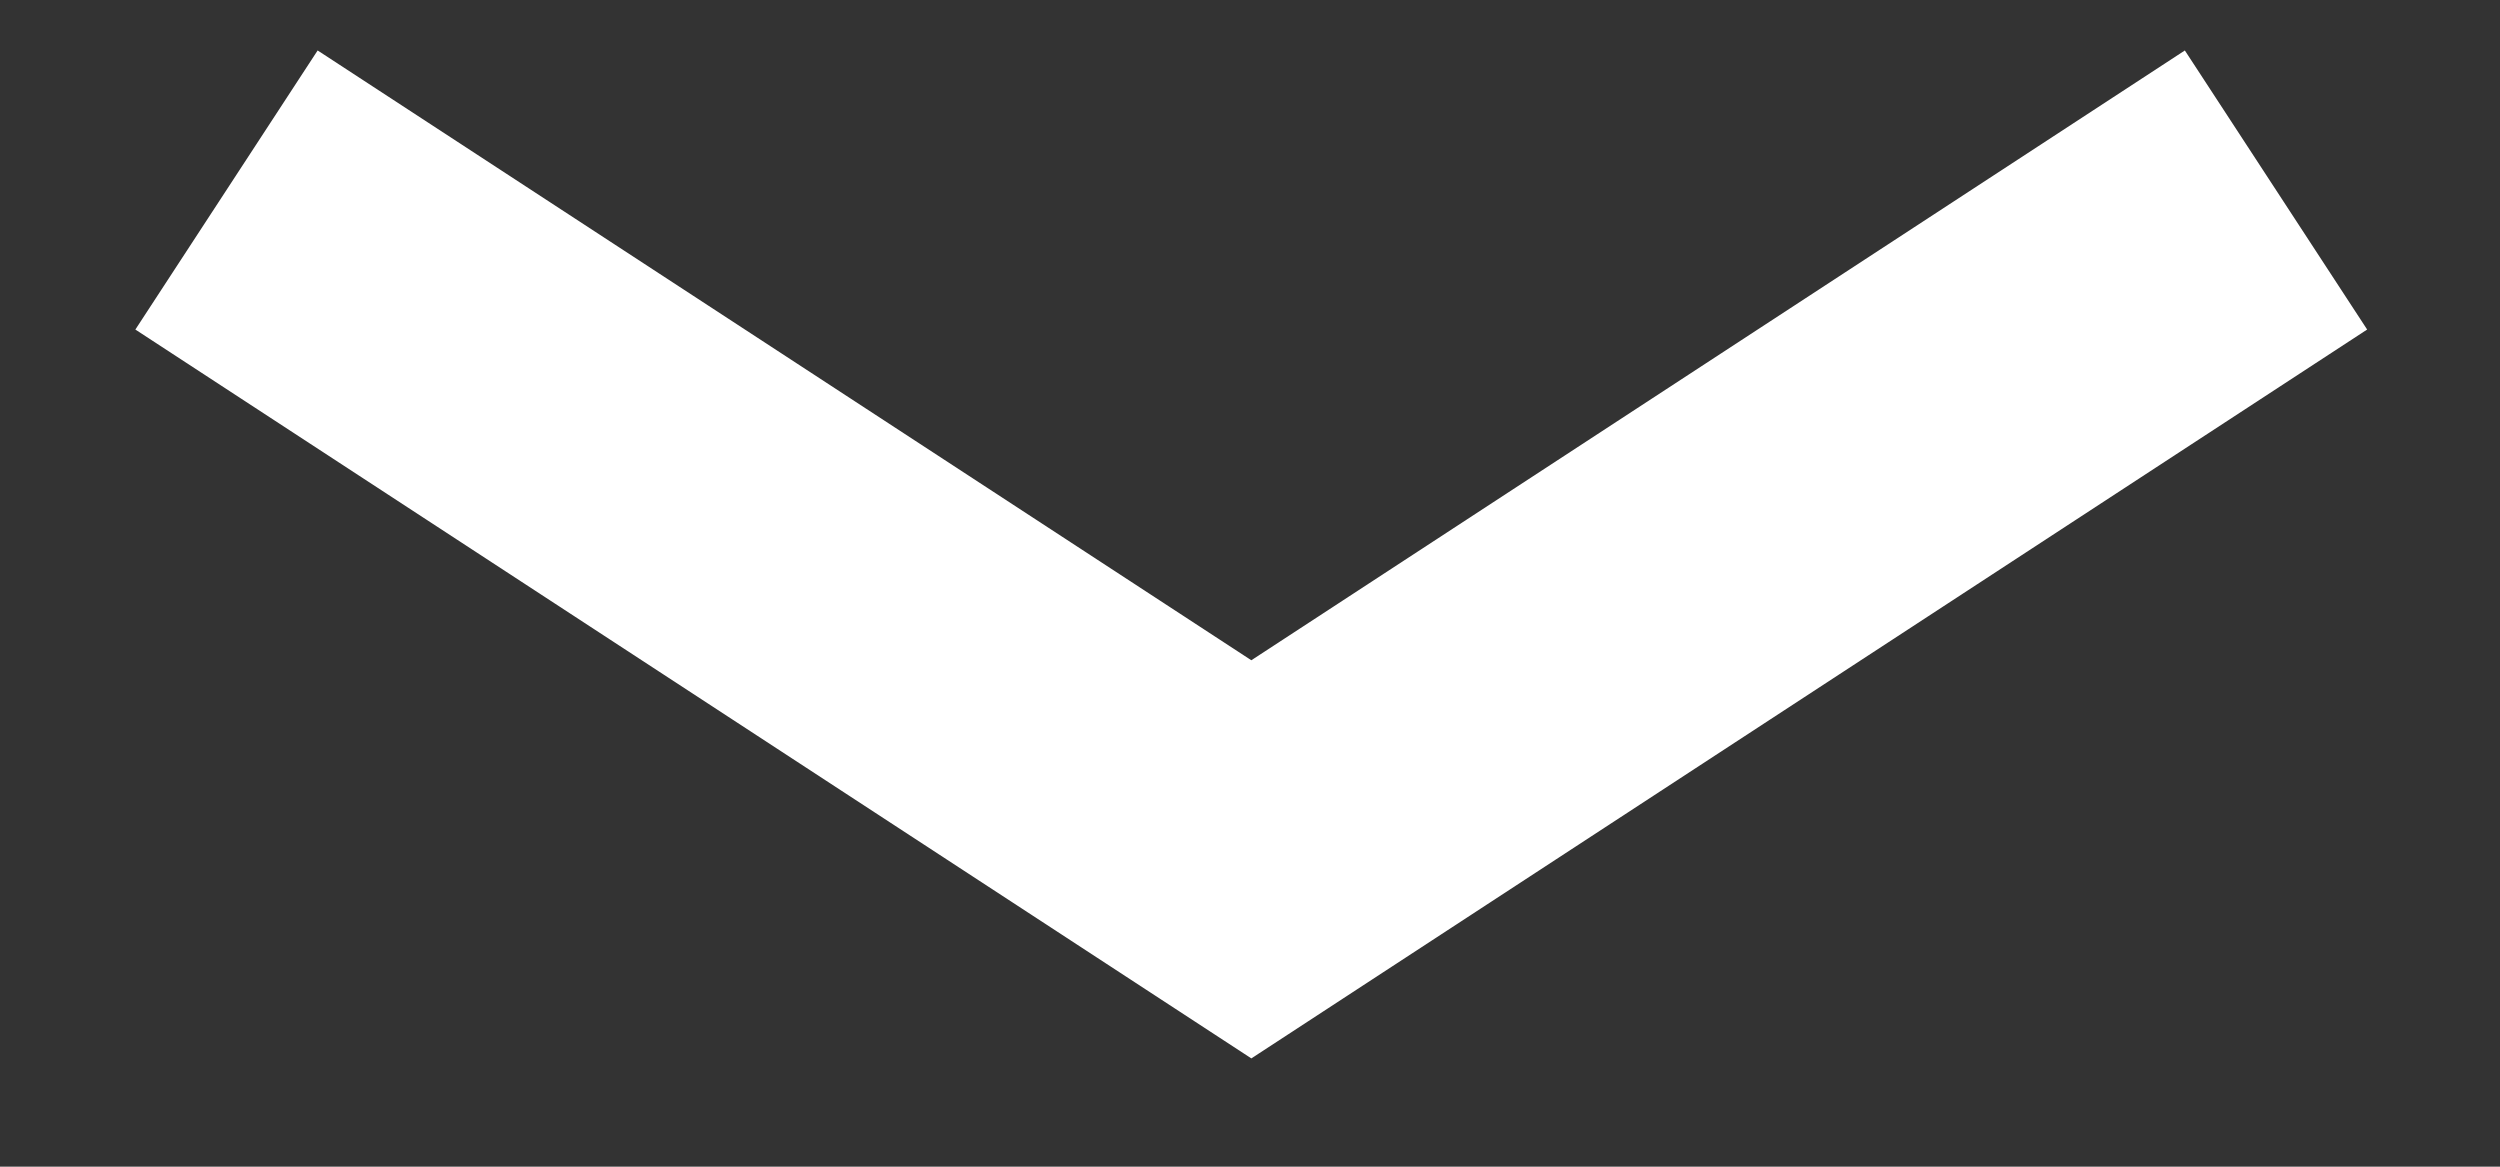 <svg width="15" height="7" viewBox="0 0 15 7" fill="none" xmlns="http://www.w3.org/2000/svg">
<rect x="0" y="0" width="15" height="7" fill="#333333" stroke="none"/>
<path d="M13.656 1.14L7.508 5.156L1.359 1.14" stroke="white" stroke-width="2"/>
</svg>
